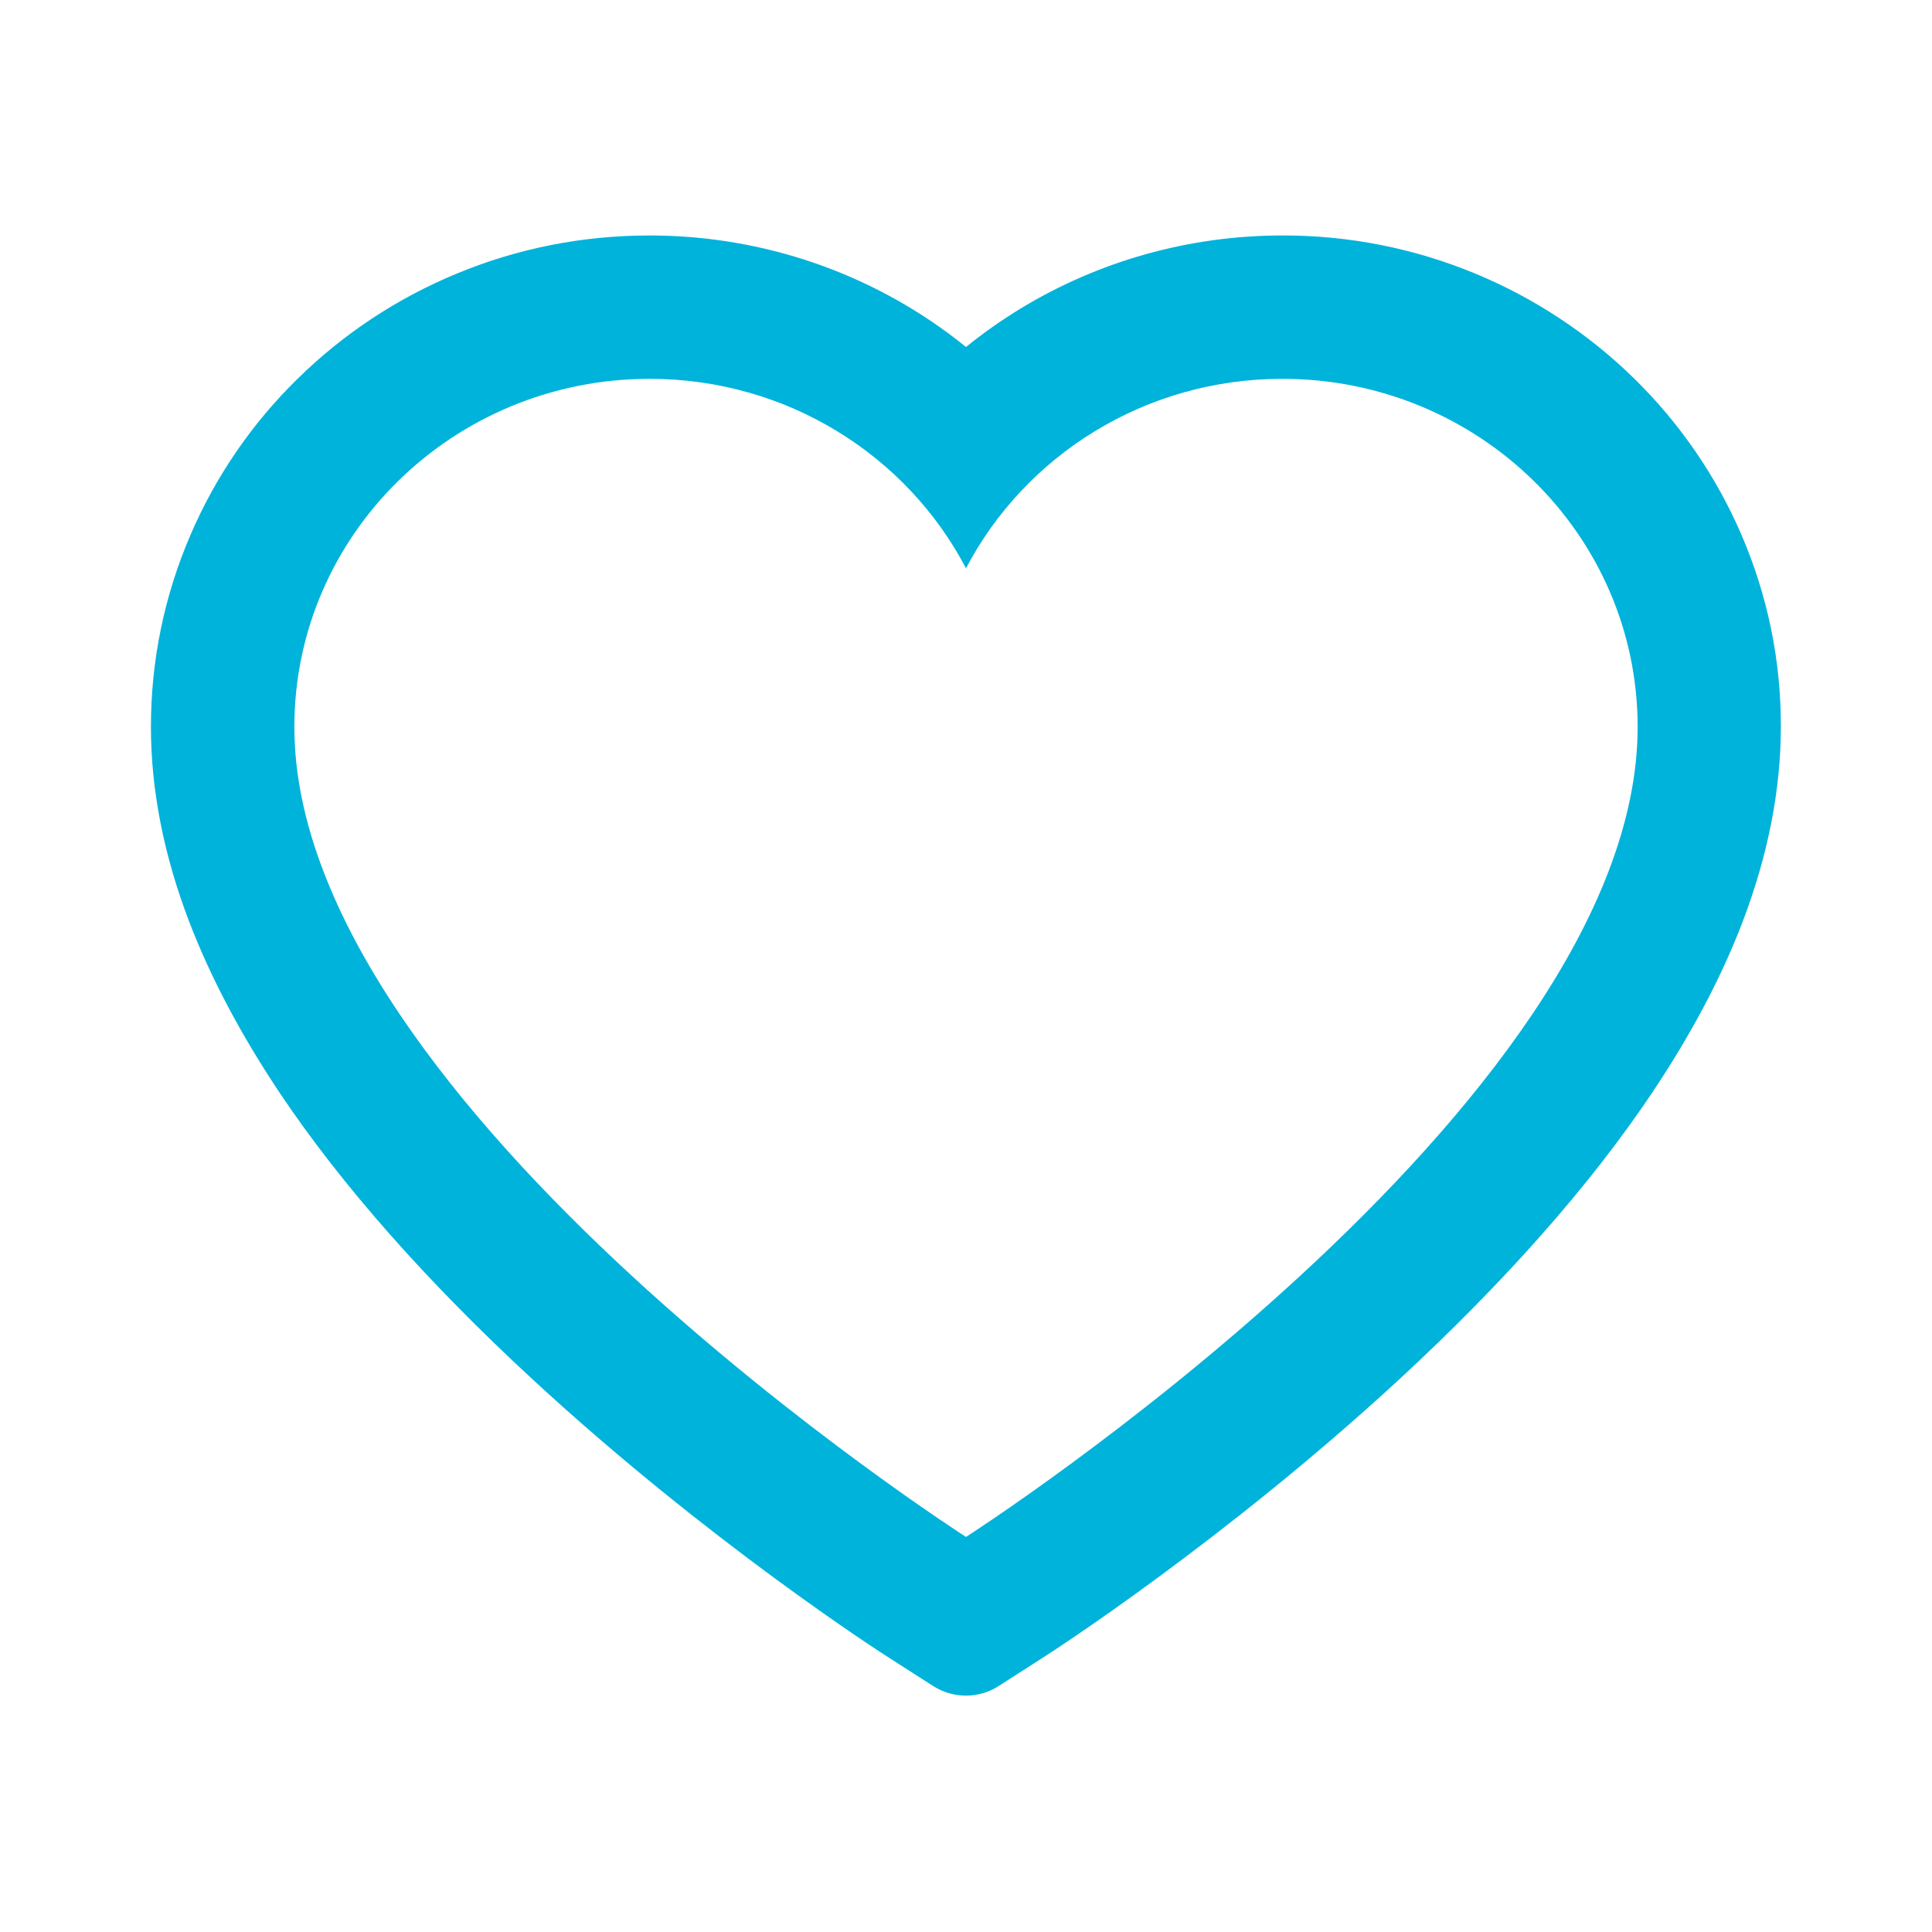 <svg width="25" height="25" viewBox="0 0 25 25" fill="none" xmlns="http://www.w3.org/2000/svg">
<path d="M22.534 6.919C22.207 6.161 21.735 5.475 21.145 4.897C20.555 4.319 19.858 3.859 19.094 3.542C18.302 3.213 17.452 3.045 16.594 3.047C15.391 3.047 14.216 3.376 13.196 3.999C12.952 4.148 12.72 4.312 12.5 4.49C12.28 4.312 12.048 4.148 11.804 3.999C10.784 3.376 9.609 3.047 8.406 3.047C7.539 3.047 6.699 3.213 5.906 3.542C5.139 3.86 4.448 4.316 3.855 4.897C3.264 5.474 2.792 6.161 2.466 6.919C2.126 7.708 1.953 8.545 1.953 9.407C1.953 10.22 2.119 11.067 2.449 11.929C2.725 12.649 3.12 13.396 3.625 14.15C4.426 15.344 5.527 16.589 6.895 17.852C9.16 19.944 11.404 21.389 11.499 21.448L12.078 21.819C12.334 21.982 12.664 21.982 12.92 21.819L13.498 21.448C13.594 21.387 15.835 19.944 18.103 17.852C19.47 16.589 20.571 15.344 21.372 14.15C21.877 13.396 22.275 12.649 22.549 11.929C22.878 11.067 23.044 10.22 23.044 9.407C23.047 8.545 22.873 7.708 22.534 6.919ZM12.5 19.888C12.5 19.888 3.809 14.319 3.809 9.407C3.809 6.919 5.867 4.902 8.406 4.902C10.19 4.902 11.738 5.898 12.5 7.354C13.262 5.898 14.81 4.902 16.594 4.902C19.133 4.902 21.191 6.919 21.191 9.407C21.191 14.319 12.5 19.888 12.5 19.888Z" fill="#00B3DB"/>
</svg>
